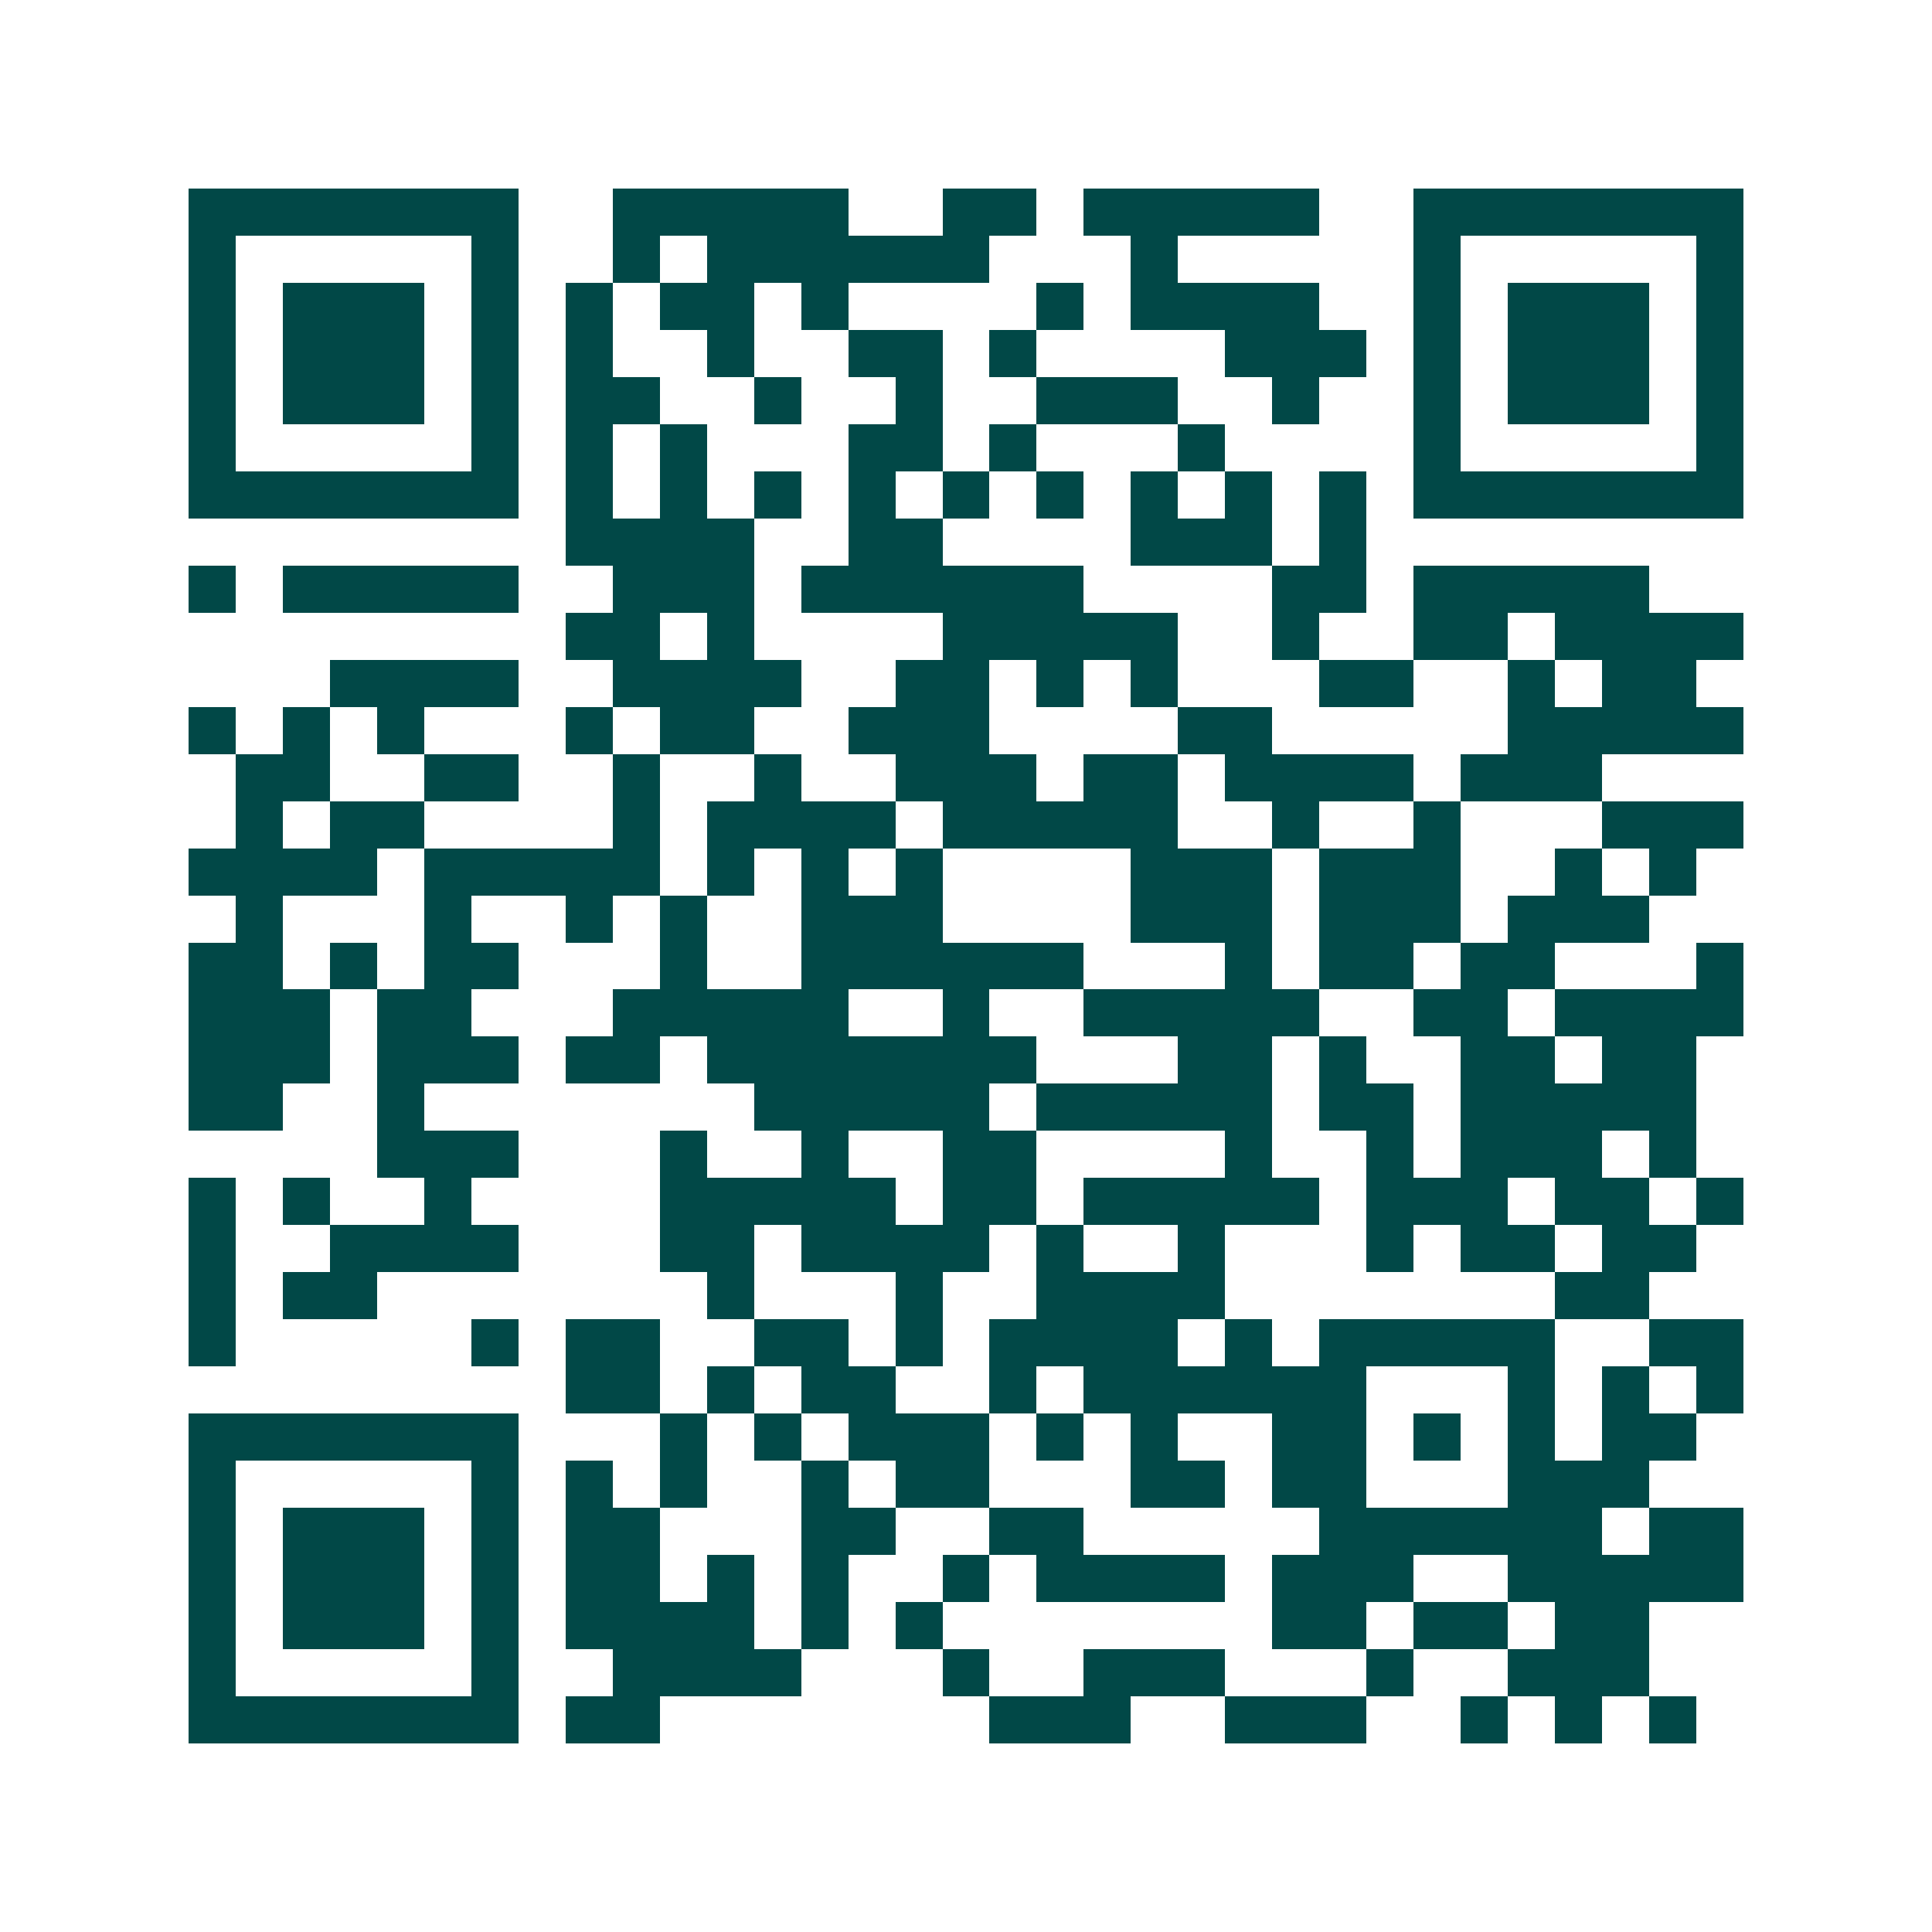 <svg xmlns="http://www.w3.org/2000/svg" width="200" height="200" viewBox="0 0 41 41" shape-rendering="crispEdges"><path fill="#ffffff" d="M0 0h41v41H0z"/><path stroke="#014847" d="M4 4.5h7m2 0h5m2 0h2m1 0h5m2 0h7M4 5.5h1m5 0h1m2 0h1m1 0h6m3 0h1m5 0h1m5 0h1M4 6.5h1m1 0h3m1 0h1m1 0h1m1 0h2m1 0h1m4 0h1m1 0h4m2 0h1m1 0h3m1 0h1M4 7.5h1m1 0h3m1 0h1m1 0h1m2 0h1m2 0h2m1 0h1m4 0h3m1 0h1m1 0h3m1 0h1M4 8.5h1m1 0h3m1 0h1m1 0h2m2 0h1m2 0h1m2 0h3m2 0h1m2 0h1m1 0h3m1 0h1M4 9.5h1m5 0h1m1 0h1m1 0h1m3 0h2m1 0h1m3 0h1m4 0h1m5 0h1M4 10.5h7m1 0h1m1 0h1m1 0h1m1 0h1m1 0h1m1 0h1m1 0h1m1 0h1m1 0h1m1 0h7M12 11.5h4m2 0h2m4 0h3m1 0h1M4 12.5h1m1 0h5m2 0h3m1 0h6m4 0h2m1 0h5M12 13.5h2m1 0h1m4 0h5m2 0h1m2 0h2m1 0h4M7 14.5h4m2 0h4m2 0h2m1 0h1m1 0h1m3 0h2m2 0h1m1 0h2M4 15.5h1m1 0h1m1 0h1m3 0h1m1 0h2m2 0h3m4 0h2m5 0h5M5 16.5h2m2 0h2m2 0h1m2 0h1m2 0h3m1 0h2m1 0h4m1 0h3M5 17.5h1m1 0h2m4 0h1m1 0h4m1 0h5m2 0h1m2 0h1m3 0h3M4 18.5h4m1 0h5m1 0h1m1 0h1m1 0h1m4 0h3m1 0h3m2 0h1m1 0h1M5 19.5h1m3 0h1m2 0h1m1 0h1m2 0h3m4 0h3m1 0h3m1 0h3M4 20.5h2m1 0h1m1 0h2m3 0h1m2 0h6m3 0h1m1 0h2m1 0h2m3 0h1M4 21.5h3m1 0h2m3 0h5m2 0h1m2 0h5m2 0h2m1 0h4M4 22.5h3m1 0h3m1 0h2m1 0h7m3 0h2m1 0h1m2 0h2m1 0h2M4 23.5h2m2 0h1m7 0h5m1 0h5m1 0h2m1 0h5M8 24.5h3m3 0h1m2 0h1m2 0h2m4 0h1m2 0h1m1 0h3m1 0h1M4 25.5h1m1 0h1m2 0h1m4 0h5m1 0h2m1 0h5m1 0h3m1 0h2m1 0h1M4 26.5h1m2 0h4m3 0h2m1 0h4m1 0h1m2 0h1m3 0h1m1 0h2m1 0h2M4 27.5h1m1 0h2m7 0h1m3 0h1m2 0h4m7 0h2M4 28.5h1m5 0h1m1 0h2m2 0h2m1 0h1m1 0h4m1 0h1m1 0h5m2 0h2M12 29.5h2m1 0h1m1 0h2m2 0h1m1 0h6m3 0h1m1 0h1m1 0h1M4 30.5h7m3 0h1m1 0h1m1 0h3m1 0h1m1 0h1m2 0h2m1 0h1m1 0h1m1 0h2M4 31.5h1m5 0h1m1 0h1m1 0h1m2 0h1m1 0h2m3 0h2m1 0h2m3 0h3M4 32.5h1m1 0h3m1 0h1m1 0h2m3 0h2m2 0h2m5 0h6m1 0h2M4 33.5h1m1 0h3m1 0h1m1 0h2m1 0h1m1 0h1m2 0h1m1 0h4m1 0h3m2 0h5M4 34.5h1m1 0h3m1 0h1m1 0h4m1 0h1m1 0h1m7 0h2m1 0h2m1 0h2M4 35.5h1m5 0h1m2 0h4m3 0h1m2 0h3m3 0h1m2 0h3M4 36.5h7m1 0h2m7 0h3m2 0h3m2 0h1m1 0h1m1 0h1"/></svg>

